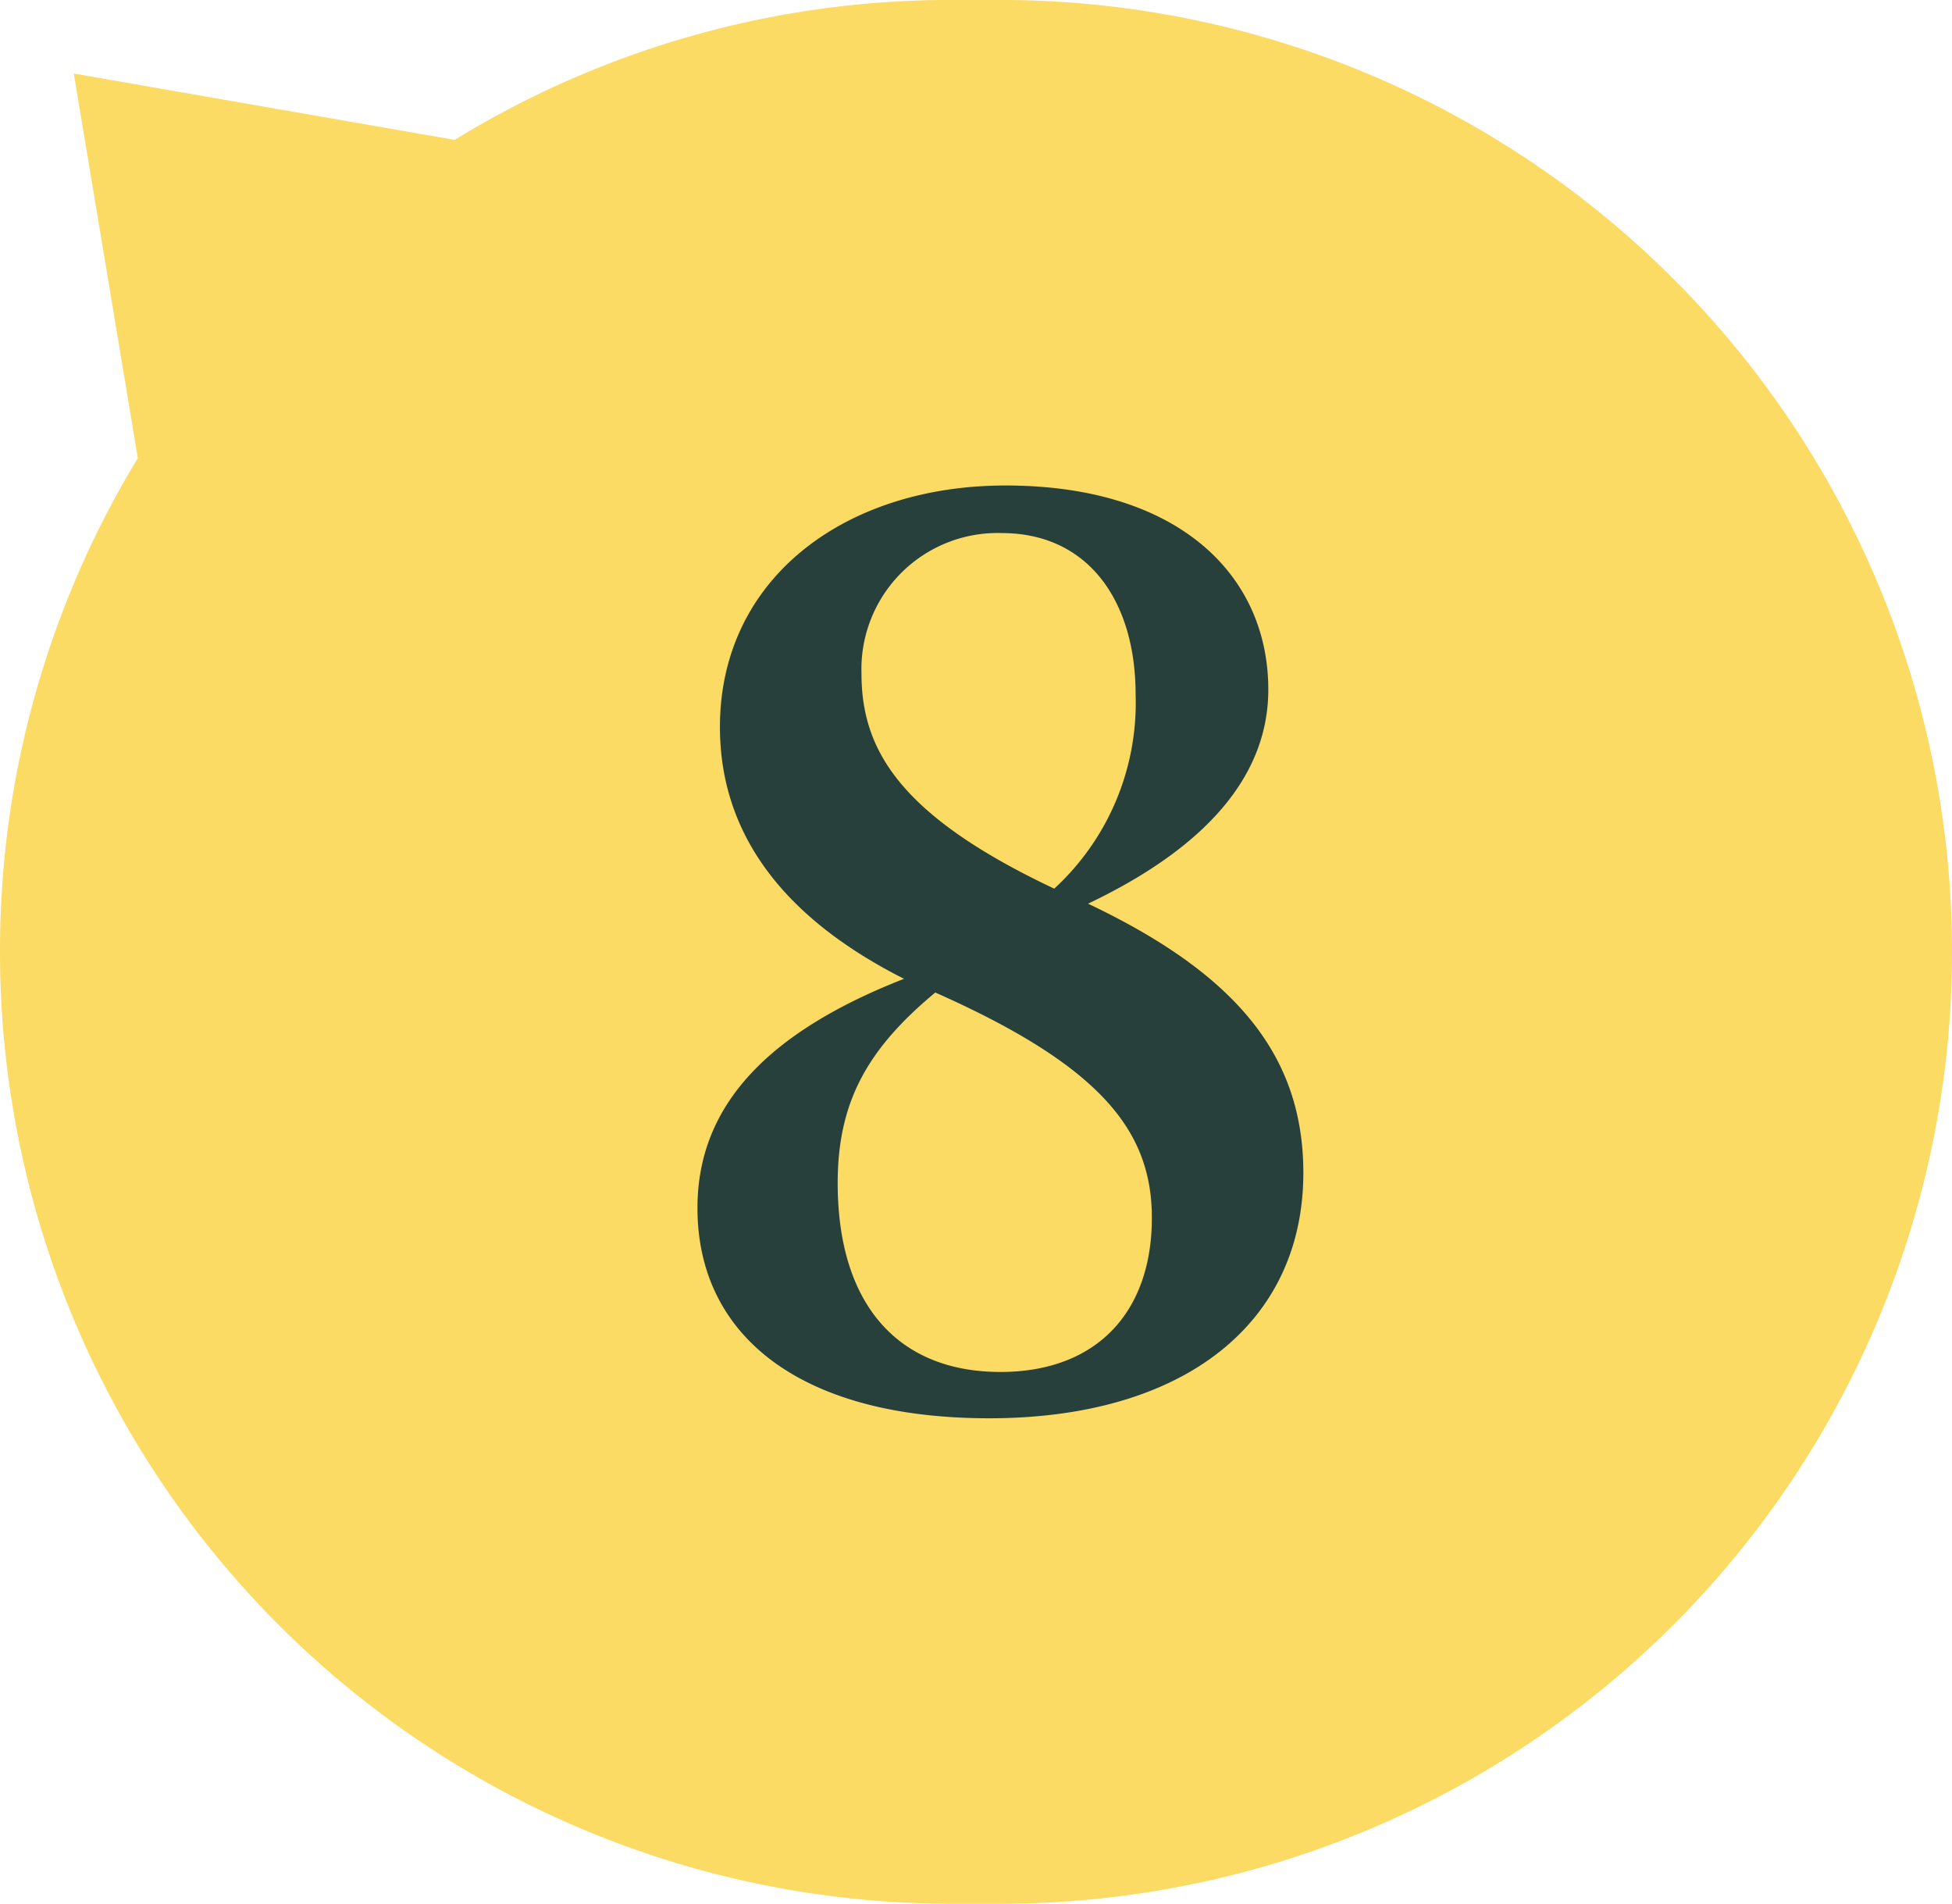 <svg xmlns="http://www.w3.org/2000/svg" width="79.999" height="78.006" viewBox="0 0 79.999 78.006">
  <g id="グループ_25228" data-name="グループ 25228" transform="translate(255 -9423.997)">
    <g id="グループ_25227" data-name="グループ 25227" transform="translate(-254.852 9419.035)">
      <path id="合体_7" data-name="合体 7" d="M39,83A39,39,0,0,1,0,44V44A38.825,38.825,0,0,1,5.649,23.768L3.024,8.008l15.612,2.719A38.818,38.818,0,0,1,39,4.995h2A39,39,0,0,1,80,44V44A39,39,0,0,1,41,83Z" transform="translate(-0.148 -0.034)" fill="#fcdb64"/>
    </g>
    <path id="パス_33481" data-name="パス 33481" d="M8.544,24.659c-4.156,0-6.669-2.719-6.669-7.747,0-3.386,1.283-5.541,4-7.8,6.823,3.027,8.876,5.695,8.876,9.235C14.751,22.2,12.494,24.659,8.544,24.659ZM8.595-9.714c3.54,0,5.49,2.77,5.49,6.618A10.339,10.339,0,0,1,10.75,4.856c-6.413-3.027-7.9-5.746-7.9-8.824A5.578,5.578,0,0,1,8.595-9.714Zm3.54,15.186C17.522,2.906,19.523-.172,19.523-3.3c0-4.669-3.643-8.363-10.774-8.363-6.567,0-11.7,3.8-11.7,9.9C-2.949,2.5-.486,5.985,4.593,8.55-.9,10.7-3.872,13.68-3.872,17.938c0,5.233,4.207,8.619,11.954,8.619,8.055,0,12.877-3.95,12.877-10.056C20.959,11.679,18.189,8.344,12.135,5.471Z" transform="translate(-222.544 9455.553)" fill="#28403c"/>
  </g>
</svg>
